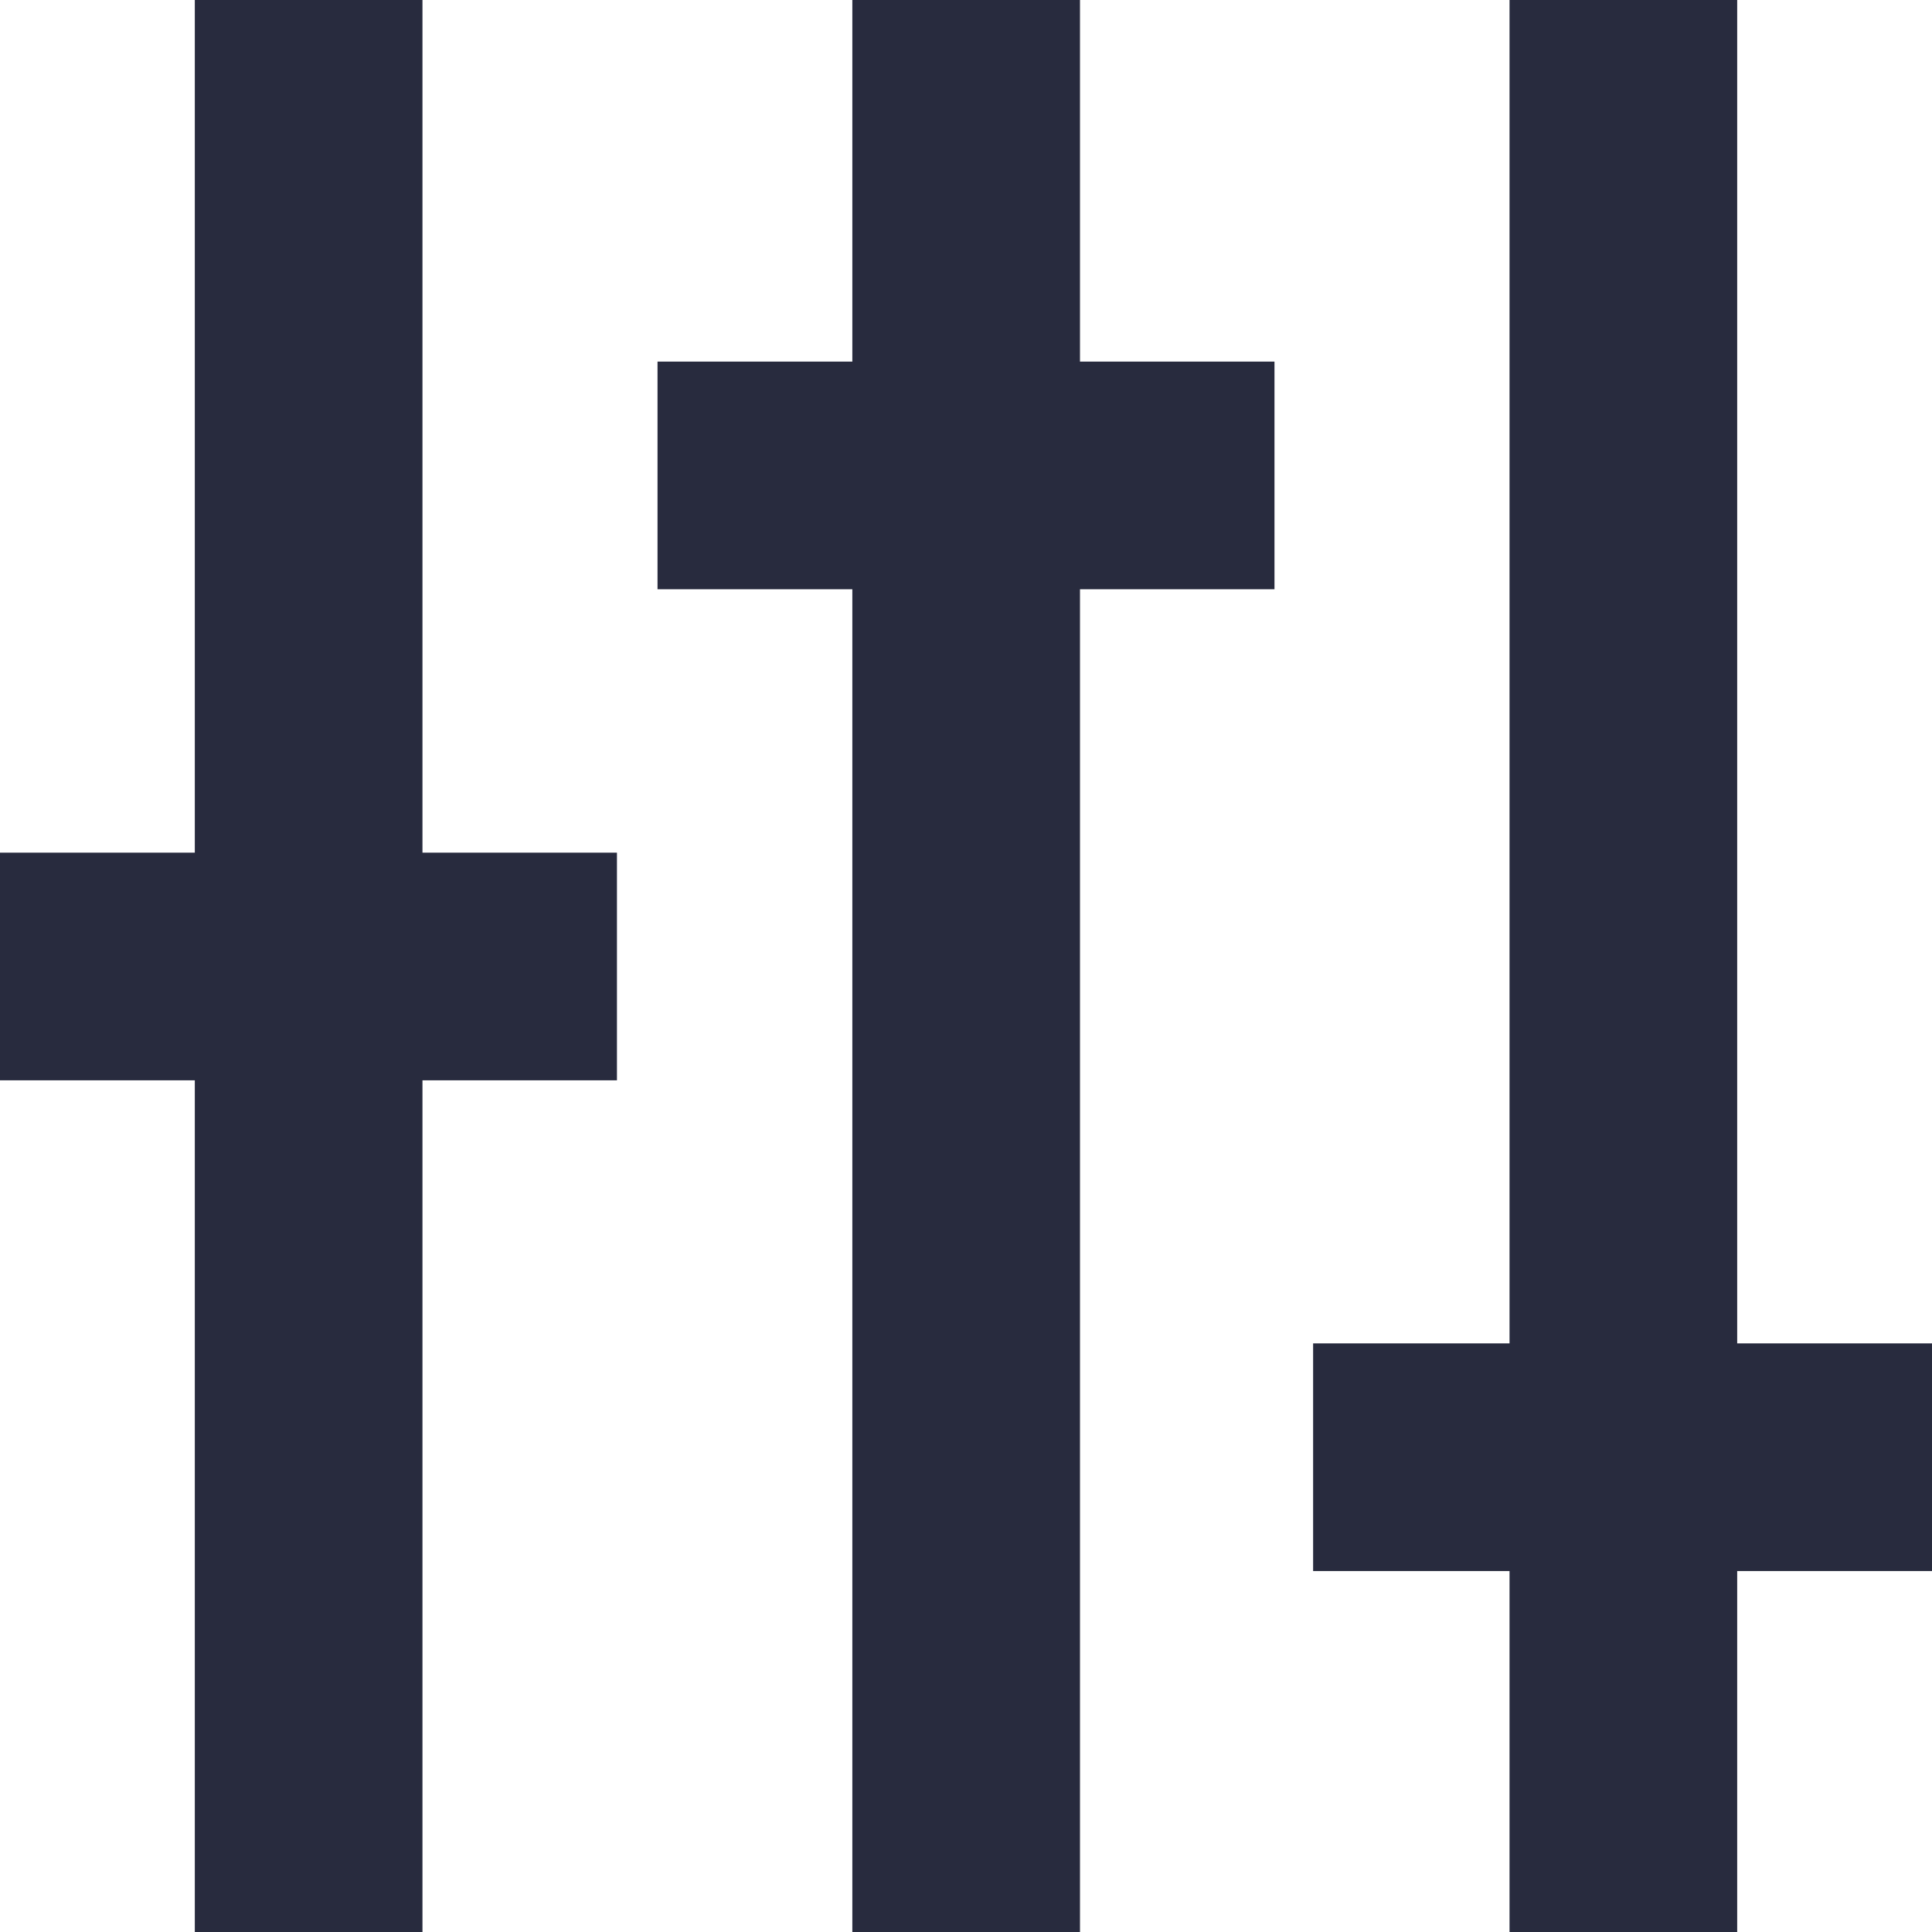 <?xml version="1.0" encoding="UTF-8"?>
<svg id="Layer_1" xmlns="http://www.w3.org/2000/svg" width="60" height="60" version="1.1" viewBox="0 0 60 60">
  <!-- Generator: Adobe Illustrator 29.2.1, SVG Export Plug-In . SVG Version: 2.1.0 Build 116)  -->
  <defs>
    <style>
      .st0 {
        fill: #282b3e;
      }
    </style>
  </defs>
  <polygon class="st0" points="13.12 0 6.05 0 6.05 26.48 0 26.48 0 33.55 6.05 33.55 6.05 60 13.12 60 13.12 33.55 19.16 33.55 19.16 26.48 13.12 26.48 13.12 0"/>
  <polygon class="st0" points="53.95 41.72 53.95 0 46.88 0 46.88 41.72 40.78 41.72 40.78 48.79 46.88 48.79 46.88 60 53.95 60 53.95 48.79 60 48.79 60 41.72 53.95 41.72"/>
  <polygon class="st0" points="33.54 0 26.47 0 26.47 11.23 20.42 11.23 20.42 18.3 26.47 18.3 26.47 60 33.54 60 33.54 18.3 39.58 18.3 39.58 11.23 33.54 11.23 33.54 0"/>
</svg>